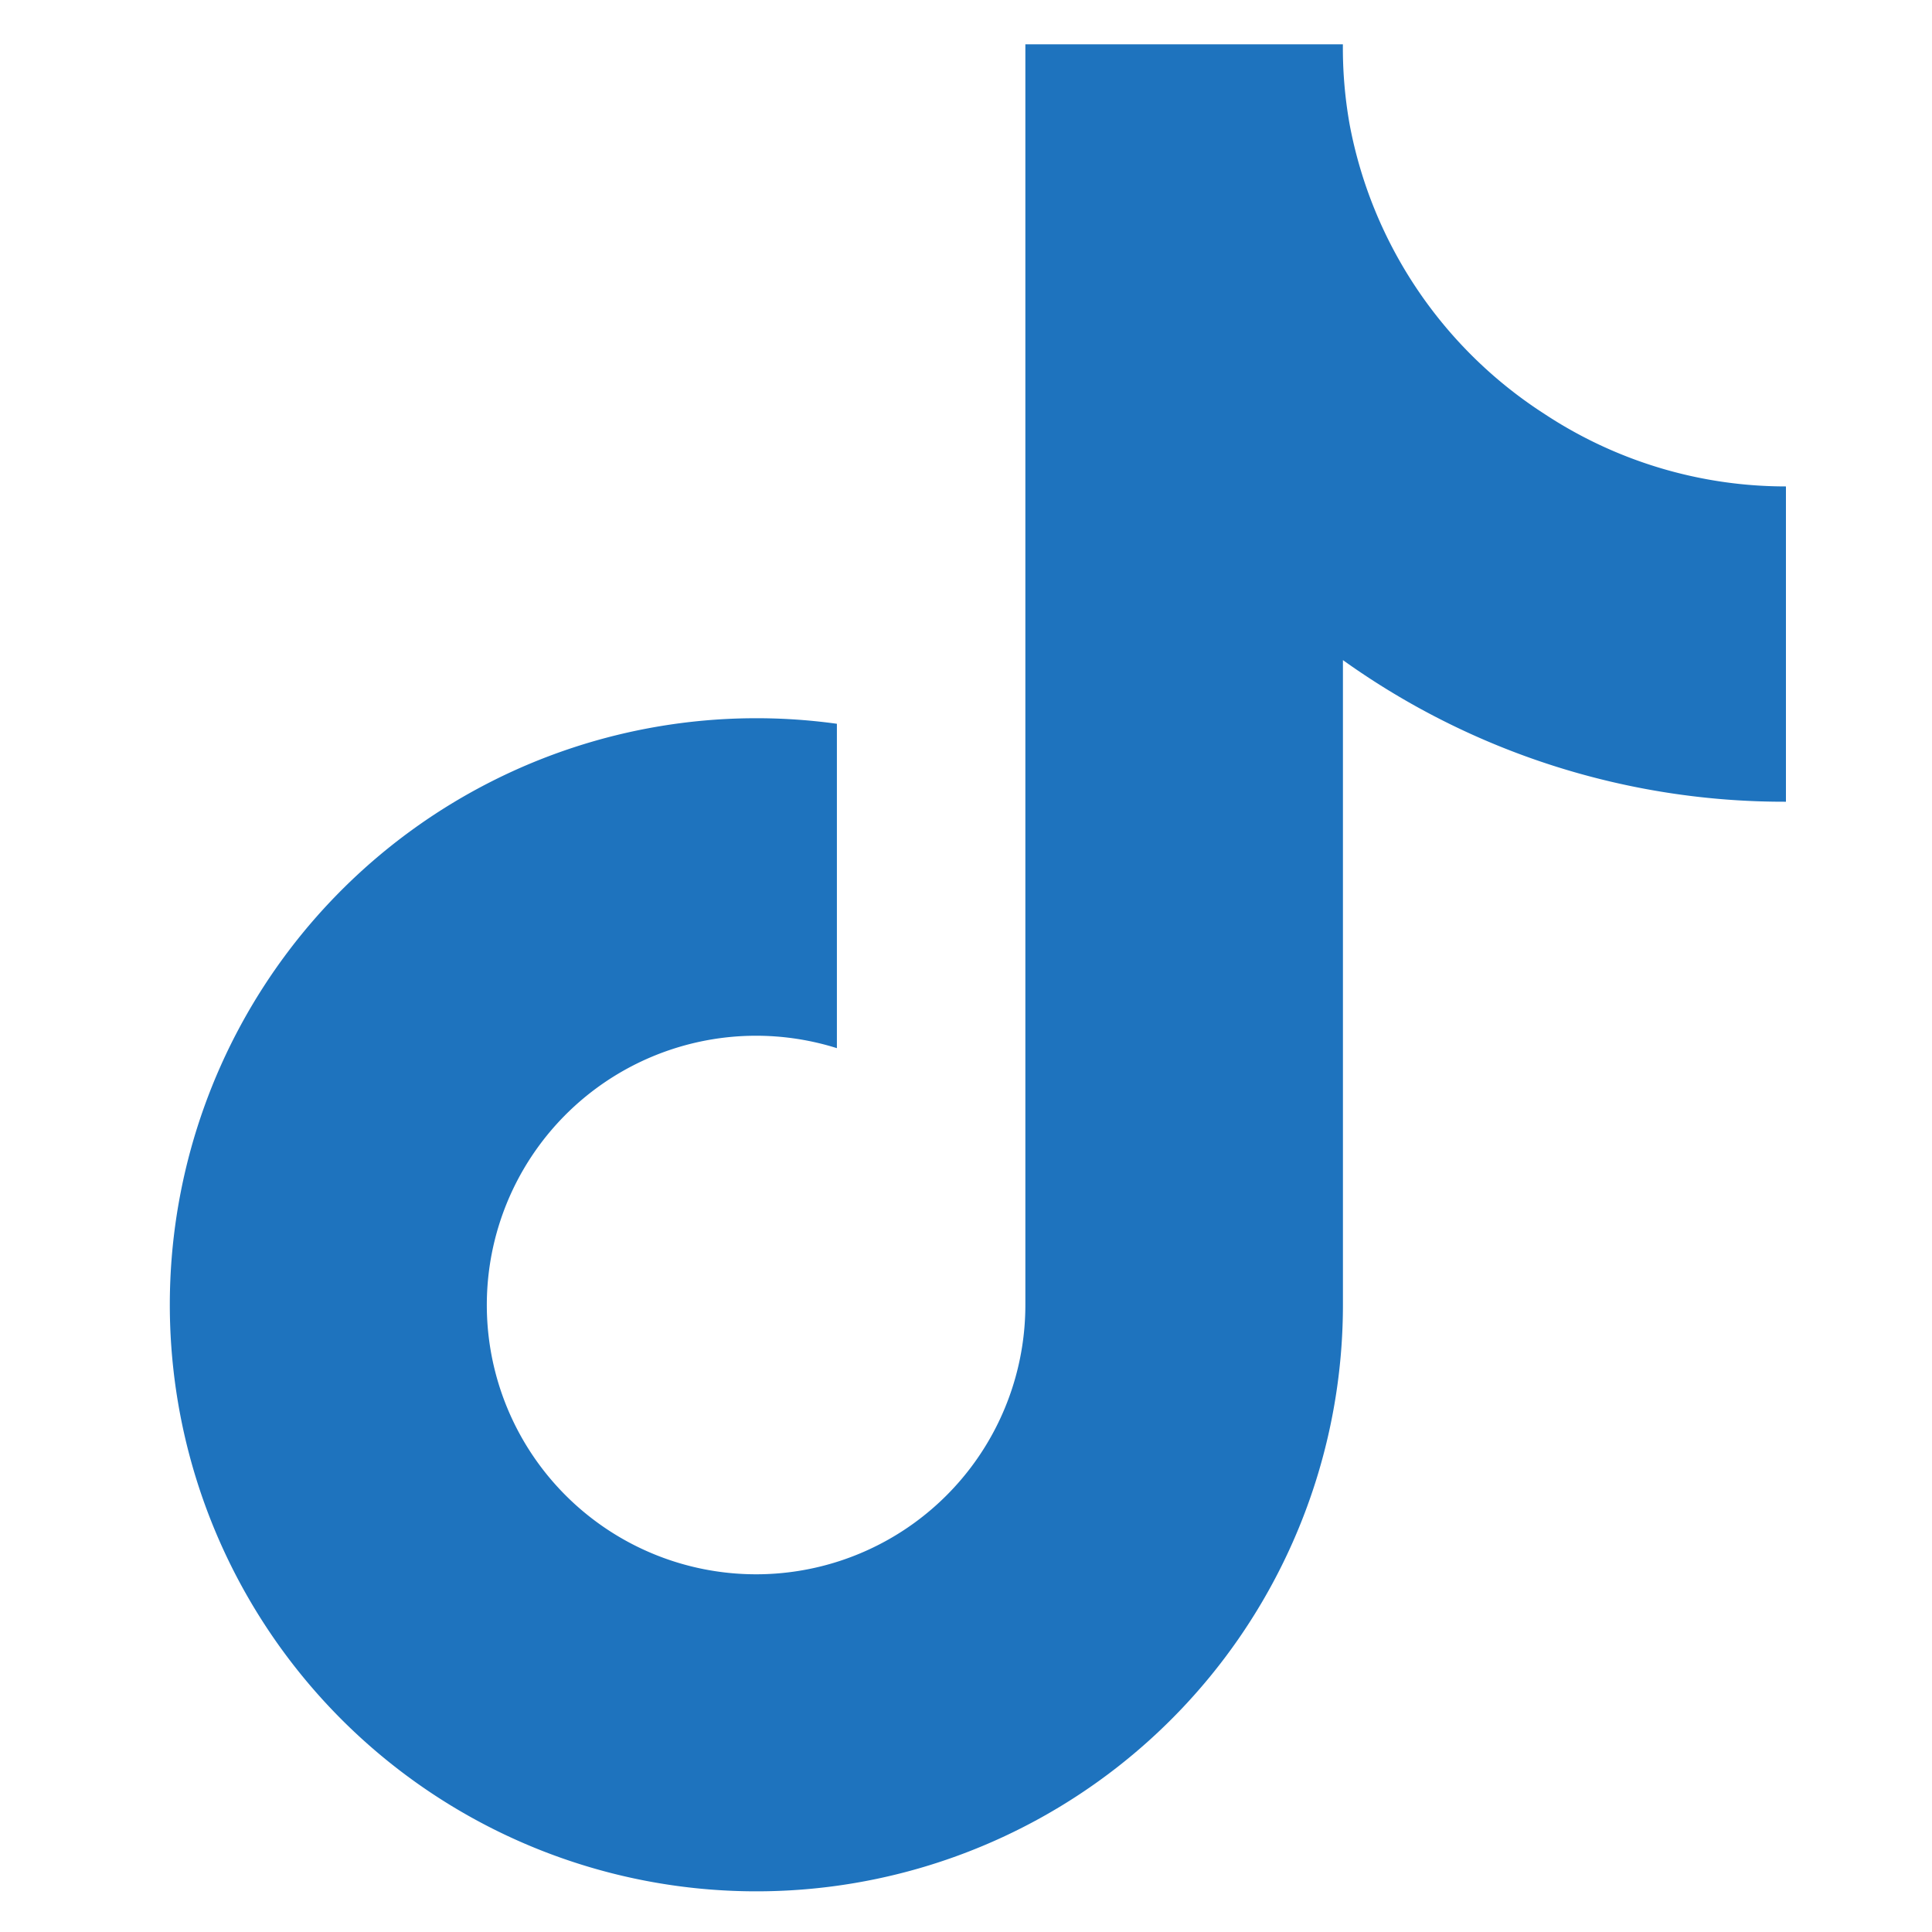 <?xml version="1.0" encoding="UTF-8" standalone="no"?>
<svg
   viewBox="0 0 40 40"
   version="1.1"
   id="svg4"
   sodipodi:docname="tiktok-brands.svg"
   inkscape:version="1.1.2 (0a00cf5339, 2022-02-04, custom)"
   width="40"
   height="40"
   xmlns:inkscape="http://www.inkscape.org/namespaces/inkscape"
   xmlns:sodipodi="http://sodipodi.sourceforge.net/DTD/sodipodi-0.dtd"
   xmlns="http://www.w3.org/2000/svg"
   xmlns:svg="http://www.w3.org/2000/svg">
  <defs
     id="defs8" />
  <sodipodi:namedview
     id="namedview6"
     pagecolor="#ffffff"
     bordercolor="#666666"
     borderopacity="1.0"
     inkscape:pageshadow="2"
     inkscape:pageopacity="0.0"
     inkscape:pagecheckerboard="0"
     showgrid="false"
     inkscape:zoom="11.80876"
     inkscape:cx="17.190628"
     inkscape:cy="18.71492"
     inkscape:window-width="1920"
     inkscape:window-height="1023"
     inkscape:window-x="0"
     inkscape:window-y="0"
     inkscape:window-maximized="1"
     inkscape:current-layer="svg4" />
  <!--! Font Awesome Pro 6.1.1 by @fontawesome - https://fontawesome.com License - https://fontawesome.com/license (Commercial License) Copyright 2022 Fonticons, Inc. -->
  <path
     d="M 36.976,16.599 A 15.693,15.693 0 0 1 27.804,13.667 V 27.019 A 12.144,12.144 0 1 1 17.327,14.985 v 6.716 a 5.575,5.575 0 1 0 3.902,5.318 V 0.917 h 6.574 a 9.053,9.053 0 0 0 0.139,1.656 v 0 a 9.128,9.128 0 0 0 4.028,5.993 9.072,9.072 0 0 0 5.006,1.505 z"
     id="path2"
     style="fill:#1e73be;fill-opacity:1;stroke-width:0.075" />
</svg>
